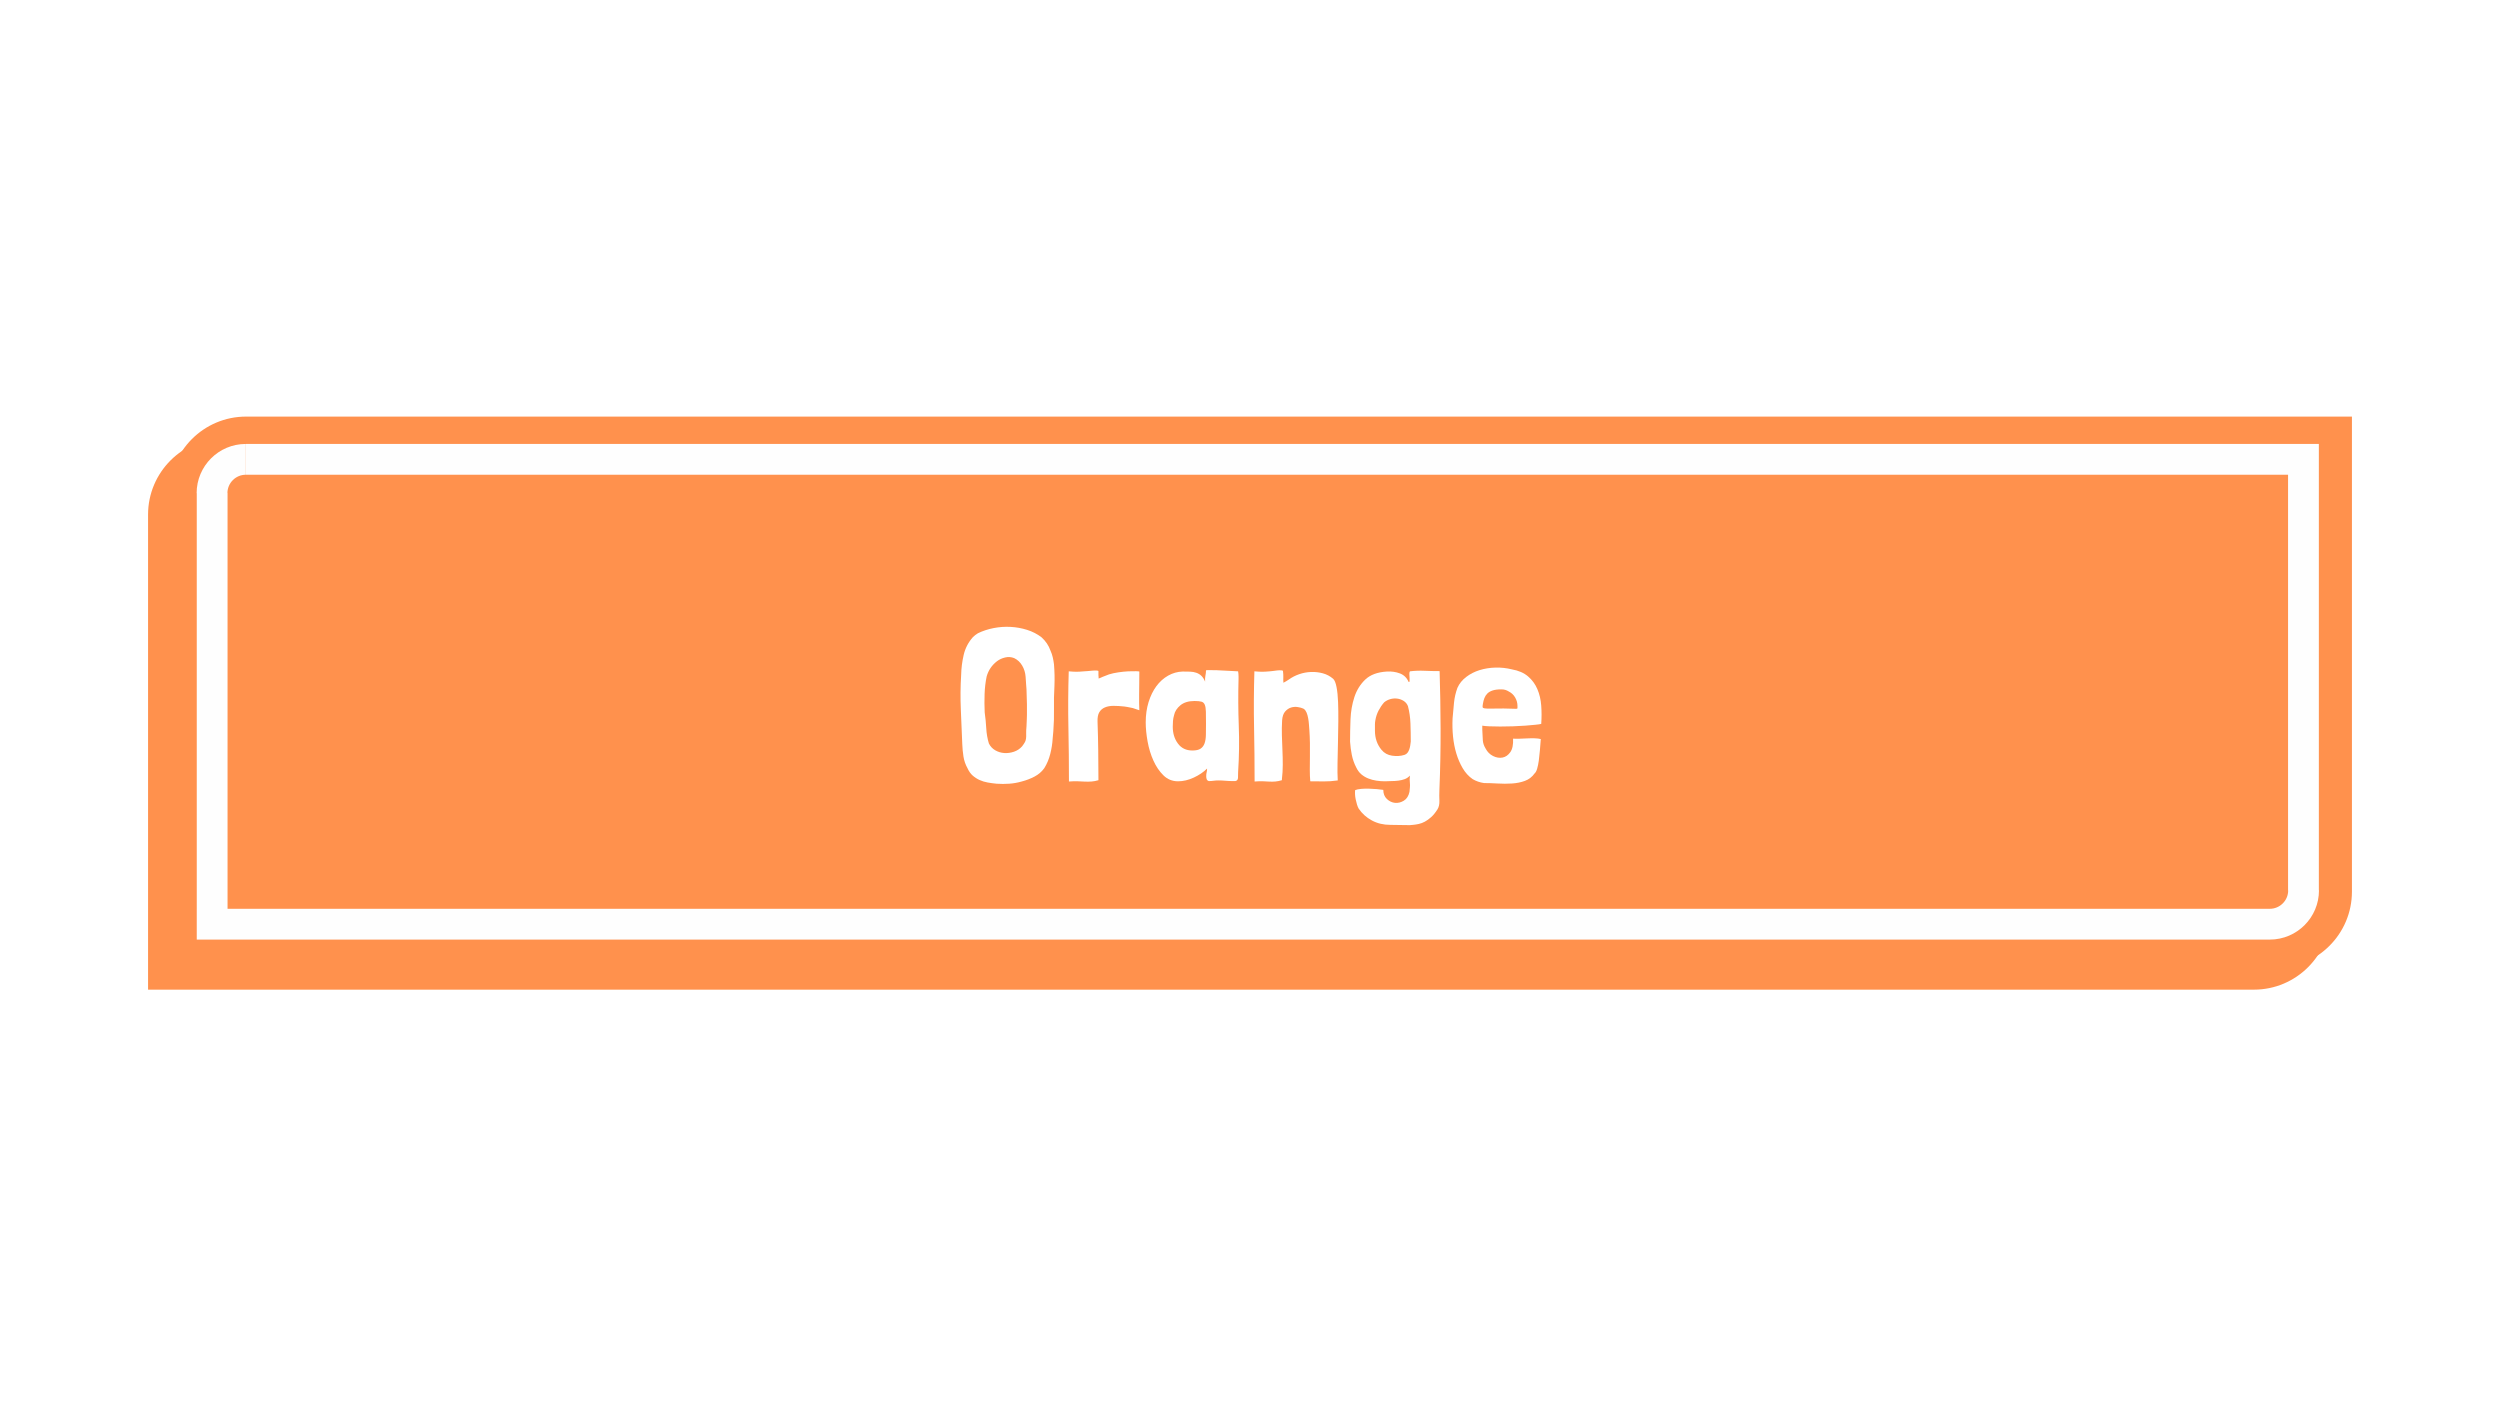 <svg version="1.0" preserveAspectRatio="xMidYMid meet" height="1080" viewBox="0 0 1440 810" zoomAndPan="magnify" width="1920" xmlns:xlink="http://www.w3.org/1999/xlink" xmlns="http://www.w3.org/2000/svg"><defs><g></g><clipPath id="959b7313d5"><path clip-rule="nonzero" d="M 85.27 252 L 1343 252 L 1343 569.957 L 85.27 569.957 Z M 85.27 252"></path></clipPath><clipPath id="a6cccdb064"><path clip-rule="nonzero" d="M 97 239.969 L 1355 239.969 L 1355 558 L 97 558 Z M 97 239.969"></path></clipPath><clipPath id="ba339ba26d"><path clip-rule="nonzero" d="M 85.27 239.969 L 1355.02 239.969 L 1355.02 569.957 L 85.27 569.957 Z M 85.27 239.969"></path></clipPath></defs><rect fill-opacity="1" height="972" y="-81" fill="#ffffff" width="1728" x="-144"></rect><g clip-path="url(#959b7313d5)"><path fill-rule="nonzero" fill-opacity="1" d="M 1298.266 570.039 L 85.285 570.039 L 85.285 296.406 C 85.285 272.059 105.074 252.27 129.418 252.27 L 1342.398 252.27 L 1342.398 525.902 C 1342.398 550.25 1322.609 570.039 1298.266 570.039 Z M 1298.266 570.039" fill="#ff914d"></path></g><g clip-path="url(#a6cccdb064)"><path fill-rule="nonzero" fill-opacity="1" d="M 1310.582 557.723 L 97.598 557.723 L 97.598 284.09 C 97.598 259.746 117.387 239.957 141.734 239.957 L 1354.715 239.957 L 1354.715 513.59 C 1354.715 537.934 1334.926 557.723 1310.582 557.723 Z M 1310.582 557.723" fill="#ff914d"></path></g><g clip-path="url(#ba339ba26d)"><path stroke-miterlimit="4" stroke-opacity="1" stroke-width="249.81" stroke="#fefefe" d="M 520.016 4118.014 L 520.016 620 M 17213.02 4118.014 L 395.01 4118.014 M 17487.011 3844.022 C 17487.011 3994.984 17363.982 4118.014 17213.02 4118.014 M 793.019 346.997 L 17486.024 346.997 L 17486.024 3845.01 M 518.973 620.988 C 518.973 470.027 642.003 346.997 791.977 346.997" stroke-linejoin="miter" fill="none" transform="matrix(0.071, 0, 0, 0.071, 85.284, 239.955)" stroke-linecap="butt"></path></g><g fill-opacity="1" fill="#ffffff"><g transform="translate(549.703, 449.777)"><g><path d="M 55.375 -75.016 C 54.352 -77.961 52.617 -80.535 50.172 -82.734 C 47.723 -84.598 44.957 -86.016 41.875 -86.984 C 38.789 -87.953 35.625 -88.52 32.375 -88.688 C 29.125 -88.863 25.867 -88.633 22.609 -88 C 19.359 -87.363 16.344 -86.367 13.562 -85.016 C 12.457 -84.336 11.484 -83.578 10.641 -82.734 C 8.023 -79.773 6.27 -76.375 5.375 -72.531 C 4.488 -68.688 4.004 -64.867 3.922 -61.078 C 3.504 -54.398 3.441 -47.742 3.734 -41.109 C 4.035 -34.484 4.312 -27.875 4.562 -21.281 C 4.645 -18.832 4.875 -16.406 5.25 -14 C 5.633 -11.594 6.422 -9.332 7.609 -7.219 C 8.367 -5.531 9.336 -4.156 10.516 -3.094 C 11.703 -2.039 13.031 -1.176 14.5 -0.5 C 15.977 0.164 17.539 0.645 19.188 0.938 C 20.844 1.238 22.555 1.473 24.328 1.641 C 26.773 1.816 29.203 1.816 31.609 1.641 C 34.016 1.473 36.398 1.051 38.766 0.375 C 41.391 -0.301 43.863 -1.25 46.188 -2.469 C 48.508 -3.695 50.391 -5.32 51.828 -7.344 C 53.348 -9.789 54.488 -12.516 55.25 -15.516 C 56.008 -18.516 56.473 -21.492 56.641 -24.453 L 57.016 -28.641 C 57.348 -33.023 57.473 -37.328 57.391 -41.547 C 57.305 -45.773 57.395 -50.129 57.656 -54.609 C 57.738 -56.723 57.758 -58.812 57.719 -60.875 C 57.676 -62.945 57.566 -65.039 57.391 -67.156 C 57.223 -68.508 56.988 -69.836 56.688 -71.141 C 56.395 -72.453 55.957 -73.742 55.375 -75.016 Z M 41.812 -38.016 C 41.812 -37.836 41.789 -37.113 41.75 -35.844 C 41.707 -34.582 41.645 -33.109 41.562 -31.422 C 41.395 -29.648 41.332 -28.234 41.375 -27.172 C 41.414 -26.117 41.391 -25.211 41.297 -24.453 C 41.211 -23.691 41.004 -22.992 40.672 -22.359 C 40.336 -21.723 39.789 -20.898 39.031 -19.891 C 37.758 -18.453 36.191 -17.414 34.328 -16.781 C 32.473 -16.156 30.613 -15.906 28.75 -16.031 C 26.895 -16.156 25.164 -16.68 23.562 -17.609 C 21.957 -18.535 20.734 -19.848 19.891 -21.547 C 19.047 -24.328 18.539 -27.258 18.375 -30.344 C 18.207 -33.426 17.91 -36.445 17.484 -39.406 C 17.316 -42.945 17.297 -46.492 17.422 -50.047 C 17.547 -53.598 17.945 -56.977 18.625 -60.188 C 19.633 -63.727 21.617 -66.641 24.578 -68.922 C 25.93 -69.941 27.492 -70.66 29.266 -71.078 C 31.035 -71.504 32.77 -71.379 34.469 -70.703 C 36.406 -69.773 37.941 -68.336 39.078 -66.391 C 40.223 -64.453 40.879 -62.301 41.047 -59.938 C 41.129 -58.5 41.234 -56.953 41.359 -55.297 C 41.492 -53.648 41.562 -52.785 41.562 -52.703 L 41.812 -44.094 Z M 41.812 -38.016"></path></g></g></g><g fill-opacity="1" fill="#ffffff"><g transform="translate(610.902, 449.777)"><g><path d="M 21.922 -58.922 C 21.922 -59.504 21.898 -59.922 21.859 -60.172 C 21.816 -60.43 21.797 -60.664 21.797 -60.875 C 21.797 -61.094 21.797 -61.367 21.797 -61.703 C 21.797 -62.047 21.797 -62.551 21.797 -63.219 C 21.797 -63.395 21.438 -63.504 20.719 -63.547 C 20 -63.586 19.148 -63.562 18.172 -63.469 C 17.203 -63.383 16.273 -63.301 15.391 -63.219 C 14.504 -63.133 13.895 -63.094 13.562 -63.094 C 12.539 -63.008 11.691 -62.945 11.016 -62.906 C 10.348 -62.863 9.719 -62.844 9.125 -62.844 C 8.531 -62.844 7.895 -62.863 7.219 -62.906 C 6.539 -62.945 5.695 -63.008 4.688 -63.094 C 4.352 -51.945 4.289 -41.176 4.5 -30.781 C 4.707 -20.395 4.812 -10.008 4.812 0.375 C 6.844 0.207 8.598 0.164 10.078 0.25 C 11.555 0.332 12.926 0.395 14.188 0.438 C 15.457 0.477 16.68 0.457 17.859 0.375 C 19.047 0.289 20.359 0.039 21.797 -0.375 L 21.797 -0.891 C 21.797 -4.016 21.773 -6.945 21.734 -9.688 C 21.691 -12.438 21.672 -15.141 21.672 -17.797 C 21.672 -20.461 21.625 -23.102 21.531 -25.719 C 21.445 -28.344 21.363 -31.129 21.281 -34.078 C 21.195 -36.441 21.535 -38.258 22.297 -39.531 C 23.055 -40.801 24.133 -41.727 25.531 -42.312 C 26.926 -42.906 28.57 -43.203 30.469 -43.203 C 32.375 -43.203 34.469 -43.078 36.75 -42.828 C 36.832 -42.828 37.398 -42.738 38.453 -42.562 C 39.504 -42.395 40.539 -42.188 41.562 -41.938 C 41.977 -41.77 42.414 -41.625 42.875 -41.5 C 43.344 -41.375 43.789 -41.223 44.219 -41.047 L 45.359 -40.672 C 45.273 -41.941 45.234 -43.289 45.234 -44.719 C 45.234 -46.156 45.234 -47.738 45.234 -49.469 C 45.234 -51.207 45.254 -53.172 45.297 -55.359 C 45.336 -57.555 45.359 -60.094 45.359 -62.969 C 45.359 -63.051 44.742 -63.113 43.516 -63.156 C 42.297 -63.195 40.797 -63.176 39.016 -63.094 C 37.242 -63.008 35.344 -62.816 33.312 -62.516 C 31.289 -62.223 29.477 -61.828 27.875 -61.328 C 26.688 -60.898 25.477 -60.43 24.25 -59.922 C 23.031 -59.422 22.254 -59.086 21.922 -58.922 Z M 21.922 -58.922"></path></g></g></g><g fill-opacity="1" fill="#ffffff"><g transform="translate(657.529, 449.777)"><g><path d="M 55.625 -63.094 C 52.914 -63.258 50.523 -63.383 48.453 -63.469 C 46.391 -63.562 44.641 -63.648 43.203 -63.734 C 42.953 -63.734 42.488 -63.734 41.812 -63.734 C 41.133 -63.734 40.457 -63.754 39.781 -63.797 C 39.102 -63.836 38.488 -63.836 37.938 -63.797 C 37.395 -63.754 37.125 -63.691 37.125 -63.609 C 37.125 -62.586 37.016 -61.594 36.797 -60.625 C 36.586 -59.656 36.523 -58.492 36.609 -57.141 C 36.023 -58.578 35.312 -59.695 34.469 -60.5 C 33.625 -61.301 32.648 -61.891 31.547 -62.266 C 30.453 -62.648 29.25 -62.863 27.938 -62.906 C 26.625 -62.945 25.207 -62.969 23.688 -62.969 C 20.738 -62.883 17.953 -62.102 15.328 -60.625 C 12.711 -59.145 10.453 -57.117 8.547 -54.547 C 6.648 -51.973 5.148 -48.91 4.047 -45.359 C 2.953 -41.805 2.406 -37.922 2.406 -33.703 C 2.406 -30.328 2.766 -26.648 3.484 -22.672 C 4.203 -18.703 5.32 -15.031 6.844 -11.656 C 8.363 -8.281 10.285 -5.453 12.609 -3.172 C 14.93 -0.891 17.738 0.25 21.031 0.25 C 23.988 0.25 27.008 -0.461 30.094 -1.891 C 33.176 -3.328 35.727 -5.062 37.75 -7.094 C 37.75 -6.25 37.664 -5.531 37.5 -4.938 C 37.332 -4.344 37.25 -3.582 37.25 -2.656 C 37.25 -1.977 37.352 -1.383 37.562 -0.875 C 37.781 -0.375 38.18 -0.039 38.766 0.125 C 39.703 0.125 40.613 0.062 41.5 -0.062 C 42.383 -0.188 43.289 -0.25 44.219 -0.25 C 45.57 -0.25 46.941 -0.188 48.328 -0.062 C 49.723 0.062 51.098 0.125 52.453 0.125 L 53.969 0.125 C 54.988 -0.039 55.52 -0.672 55.562 -1.766 C 55.602 -2.867 55.625 -3.969 55.625 -5.062 C 56.219 -14.102 56.344 -23.035 56 -31.859 C 55.664 -40.691 55.625 -49.672 55.875 -58.797 L 55.875 -60.062 C 55.875 -60.562 55.852 -61.066 55.812 -61.578 C 55.77 -62.086 55.707 -62.594 55.625 -63.094 Z M 18.75 -37.891 C 19.176 -39.992 20.379 -41.867 22.359 -43.516 C 24.348 -45.172 27.07 -46 30.531 -46 C 32.312 -46 33.645 -45.867 34.531 -45.609 C 35.414 -45.359 36.047 -44.77 36.422 -43.844 C 36.805 -42.914 37.02 -41.582 37.062 -39.844 C 37.102 -38.113 37.125 -35.77 37.125 -32.812 C 37.125 -30.445 37.102 -28.312 37.062 -26.406 C 37.02 -24.508 36.766 -22.906 36.297 -21.594 C 35.836 -20.289 35.078 -19.281 34.016 -18.562 C 32.961 -17.844 31.379 -17.484 29.266 -17.484 C 25.723 -17.484 22.957 -18.812 20.969 -21.469 C 18.977 -24.133 17.984 -27.367 17.984 -31.172 C 17.984 -32.266 18.023 -33.379 18.109 -34.516 C 18.203 -35.66 18.414 -36.785 18.75 -37.891 Z M 18.75 -37.891"></path></g></g></g><g fill-opacity="1" fill="#ffffff"><g transform="translate(717.841, 449.777)"><g><path d="M 21.406 -56.516 C 21.32 -57.691 21.301 -58.742 21.344 -59.672 C 21.383 -60.609 21.32 -61.789 21.156 -63.219 C 21.156 -63.477 20.816 -63.629 20.141 -63.672 C 19.461 -63.711 18.703 -63.691 17.859 -63.609 C 17.016 -63.523 16.172 -63.414 15.328 -63.281 C 14.484 -63.156 13.895 -63.094 13.562 -63.094 C 12.539 -63.008 11.691 -62.945 11.016 -62.906 C 10.348 -62.863 9.719 -62.844 9.125 -62.844 C 8.531 -62.844 7.895 -62.863 7.219 -62.906 C 6.539 -62.945 5.695 -63.008 4.688 -63.094 C 4.352 -51.945 4.289 -41.176 4.5 -30.781 C 4.707 -20.395 4.812 -10.008 4.812 0.375 C 6.844 0.207 8.531 0.164 9.875 0.25 C 11.227 0.332 12.453 0.395 13.547 0.438 C 14.648 0.477 15.727 0.457 16.781 0.375 C 17.844 0.289 19.094 0.039 20.531 -0.375 L 20.531 -0.891 C 20.863 -3.672 21.031 -6.457 21.031 -9.25 C 21.031 -12.039 20.969 -14.848 20.844 -17.672 C 20.719 -20.504 20.613 -23.332 20.531 -26.156 C 20.445 -28.988 20.488 -31.883 20.656 -34.844 C 20.82 -37.125 21.41 -38.832 22.422 -39.969 C 23.441 -41.113 24.582 -41.875 25.844 -42.25 C 27.113 -42.633 28.398 -42.719 29.703 -42.5 C 31.016 -42.289 32.008 -42.02 32.688 -41.688 C 32.77 -41.602 32.852 -41.562 32.938 -41.562 C 33.02 -41.562 33.109 -41.52 33.203 -41.438 C 33.867 -40.926 34.391 -40.207 34.766 -39.281 C 35.148 -38.352 35.445 -37.297 35.656 -36.109 C 35.875 -34.93 36.023 -33.727 36.109 -32.5 C 36.191 -31.27 36.273 -30.148 36.359 -29.141 C 36.523 -26.859 36.629 -24.406 36.672 -21.781 C 36.723 -19.164 36.723 -16.551 36.672 -13.938 C 36.629 -11.32 36.609 -8.785 36.609 -6.328 C 36.609 -3.879 36.695 -1.688 36.875 0.25 C 39.832 0.25 42.473 0.27 44.797 0.312 C 47.117 0.352 49.754 0.164 52.703 -0.25 C 52.535 -3.125 52.492 -6.461 52.578 -10.266 C 52.66 -14.066 52.742 -18.016 52.828 -22.109 C 52.922 -26.203 52.988 -30.254 53.031 -34.266 C 53.07 -38.285 53.023 -41.984 52.891 -45.359 C 52.766 -48.734 52.469 -51.625 52 -54.031 C 51.539 -56.445 50.891 -58.035 50.047 -58.797 C 48.273 -60.316 46.289 -61.367 44.094 -61.953 C 41.895 -62.547 39.633 -62.801 37.312 -62.719 C 34.988 -62.633 32.727 -62.211 30.531 -61.453 C 28.332 -60.691 26.348 -59.676 24.578 -58.406 C 24.16 -58.07 23.633 -57.734 23 -57.391 C 22.363 -57.055 21.832 -56.766 21.406 -56.516 Z M 21.406 -56.516"></path></g></g></g><g fill-opacity="1" fill="#ffffff"><g transform="translate(774.858, 449.777)"><g><path d="M 17.109 -30.031 C 17.109 -30.875 17.109 -31.695 17.109 -32.5 C 17.109 -33.301 17.191 -34.125 17.359 -34.969 C 17.691 -36.914 18.301 -38.754 19.188 -40.484 C 20.082 -42.211 21.16 -43.797 22.422 -45.234 C 23.441 -46.078 24.602 -46.688 25.906 -47.062 C 27.219 -47.445 28.547 -47.555 29.891 -47.391 C 31.242 -47.223 32.488 -46.781 33.625 -46.062 C 34.77 -45.344 35.598 -44.348 36.109 -43.078 C 36.953 -39.867 37.438 -36.508 37.562 -33 C 37.688 -29.5 37.75 -26.062 37.75 -22.688 C 37.664 -21.926 37.562 -21.141 37.438 -20.328 C 37.312 -19.523 37.117 -18.766 36.859 -18.047 C 36.609 -17.336 36.27 -16.707 35.844 -16.156 C 35.426 -15.602 34.836 -15.203 34.078 -14.953 C 31.879 -14.273 29.516 -14.125 26.984 -14.5 C 24.453 -14.883 22.426 -16.004 20.906 -17.859 C 18.375 -20.898 17.109 -24.578 17.109 -28.891 Z M 39.031 25.344 C 40.039 25.258 41.133 25.086 42.312 24.828 C 43.5 24.578 44.68 24.133 45.859 23.5 C 47.047 22.863 48.25 22 49.469 20.906 C 50.695 19.812 51.906 18.332 53.094 16.469 C 53.938 15.113 54.316 13.441 54.234 11.453 C 54.148 9.473 54.148 7.473 54.234 5.453 C 54.734 -6.711 54.961 -18.562 54.922 -30.094 C 54.879 -41.625 54.691 -52.664 54.359 -63.219 C 51.484 -63.219 48.609 -63.281 45.734 -63.406 C 42.867 -63.539 40.039 -63.438 37.25 -63.094 C 37 -62.676 36.895 -62.109 36.938 -61.391 C 36.977 -60.672 37.02 -59.953 37.062 -59.234 C 37.102 -58.516 37.102 -57.922 37.062 -57.453 C 37.02 -56.992 36.828 -56.848 36.484 -57.016 C 35.473 -59.379 33.805 -61.004 31.484 -61.891 C 29.16 -62.773 26.648 -63.133 23.953 -62.969 C 18.547 -62.633 14.406 -61.094 11.531 -58.344 C 8.656 -55.602 6.562 -52.223 5.25 -48.203 C 3.945 -44.191 3.207 -39.906 3.031 -35.344 C 2.863 -30.789 2.781 -26.523 2.781 -22.547 C 2.957 -19.93 3.297 -17.379 3.797 -14.891 C 4.305 -12.398 5.148 -10.016 6.328 -7.734 C 7.086 -6.129 8.055 -4.816 9.234 -3.797 C 10.422 -2.785 11.754 -1.984 13.234 -1.391 C 14.711 -0.797 16.273 -0.375 17.922 -0.125 C 19.578 0.125 21.207 0.25 22.812 0.25 C 23.988 0.164 25.254 0.125 26.609 0.125 C 27.961 0.125 29.289 0.039 30.594 -0.125 C 31.906 -0.289 33.129 -0.582 34.266 -1 C 35.41 -1.426 36.406 -2.109 37.25 -3.047 C 37.082 -1.523 37.082 -0.047 37.25 1.391 C 37.332 2.066 37.332 2.848 37.25 3.734 C 37.164 4.617 37.082 5.484 37 6.328 C 36.488 8.703 35.41 10.395 33.766 11.406 C 32.117 12.414 30.426 12.836 28.688 12.672 C 26.957 12.504 25.395 11.766 24 10.453 C 22.613 9.141 21.922 7.383 21.922 5.188 C 20.91 5.02 19.664 4.875 18.188 4.75 C 16.707 4.625 15.188 4.539 13.625 4.5 C 12.062 4.457 10.562 4.5 9.125 4.625 C 7.688 4.75 6.547 4.984 5.703 5.328 C 5.617 5.992 5.598 6.789 5.641 7.719 C 5.68 8.656 5.805 9.629 6.016 10.641 C 6.223 11.648 6.473 12.641 6.766 13.609 C 7.066 14.586 7.391 15.375 7.734 15.969 C 9.672 18.832 12.203 21.109 15.328 22.797 C 18.453 24.492 22 25.344 25.969 25.344 C 29.438 25.344 32.266 25.383 34.453 25.469 C 36.648 25.551 38.176 25.508 39.031 25.344 Z M 39.031 25.344"></path></g></g></g><g fill-opacity="1" fill="#ffffff"><g transform="translate(834.03, 449.777)"><g><path d="M 19.766 -31.797 C 20.609 -31.629 21.957 -31.504 23.812 -31.422 C 25.676 -31.336 27.77 -31.297 30.094 -31.297 C 32.414 -31.297 34.844 -31.336 37.375 -31.422 C 39.906 -31.504 42.289 -31.629 44.531 -31.797 C 46.77 -31.973 48.711 -32.145 50.359 -32.312 C 52.004 -32.477 53.125 -32.645 53.719 -32.812 C 53.977 -36.363 53.977 -39.867 53.719 -43.328 C 53.469 -46.797 52.727 -49.961 51.5 -52.828 C 50.281 -55.703 48.488 -58.148 46.125 -60.172 C 43.758 -62.203 40.633 -63.555 36.75 -64.234 C 33.707 -64.992 30.578 -65.332 27.359 -65.25 C 24.148 -65.164 21.109 -64.68 18.234 -63.797 C 15.367 -62.91 12.797 -61.598 10.516 -59.859 C 8.234 -58.129 6.547 -56.039 5.453 -53.594 C 4.43 -50.812 3.773 -47.961 3.484 -45.047 C 3.191 -42.129 2.914 -39.109 2.656 -35.984 C 2.488 -32.516 2.57 -29.051 2.906 -25.594 C 3.25 -22.133 3.883 -18.863 4.812 -15.781 C 5.738 -12.695 6.961 -9.863 8.484 -7.281 C 10.004 -4.707 11.906 -2.617 14.188 -1.016 C 16.219 0.172 18.414 0.93 20.781 1.266 C 23.145 1.266 25.738 1.348 28.562 1.516 C 31.395 1.691 34.16 1.691 36.859 1.516 C 39.566 1.348 42.062 0.844 44.344 0 C 46.625 -0.844 48.484 -2.281 49.922 -4.312 C 50.516 -4.812 51 -5.719 51.375 -7.031 C 51.758 -8.344 52.078 -9.906 52.328 -11.719 C 52.578 -13.531 52.785 -15.492 52.953 -17.609 C 53.129 -19.723 53.301 -21.879 53.469 -24.078 C 52.539 -24.328 51.359 -24.473 49.922 -24.516 C 48.484 -24.555 46.984 -24.535 45.422 -24.453 C 43.859 -24.367 42.359 -24.305 40.922 -24.266 C 39.484 -24.223 38.344 -24.242 37.5 -24.328 C 37.664 -20.859 37.133 -18.258 35.906 -16.531 C 34.688 -14.801 33.191 -13.766 31.422 -13.422 C 29.648 -13.086 27.832 -13.383 25.969 -14.312 C 24.113 -15.25 22.68 -16.688 21.672 -18.625 C 20.734 -20.145 20.203 -21.707 20.078 -23.312 C 19.953 -24.914 19.848 -26.984 19.766 -29.516 Z M 35.094 -51.438 C 36.613 -50.676 37.816 -49.535 38.703 -48.016 C 39.586 -46.492 40.031 -44.891 40.031 -43.203 C 40.031 -42.523 40.031 -42.082 40.031 -41.875 C 40.031 -41.664 39.797 -41.539 39.328 -41.5 C 38.867 -41.457 38.086 -41.477 36.984 -41.562 C 35.891 -41.645 34.25 -41.688 32.062 -41.688 C 28.844 -41.688 26.41 -41.664 24.766 -41.625 C 23.117 -41.582 21.914 -41.625 21.156 -41.75 C 20.395 -41.875 19.992 -42.125 19.953 -42.5 C 19.91 -42.883 19.973 -43.539 20.141 -44.469 C 20.316 -45.57 20.594 -46.629 20.969 -47.641 C 21.352 -48.648 21.922 -49.535 22.672 -50.297 C 23.43 -51.055 24.445 -51.645 25.719 -52.062 C 26.988 -52.488 28.633 -52.703 30.656 -52.703 C 31.594 -52.703 32.395 -52.598 33.062 -52.391 C 33.738 -52.18 34.414 -51.863 35.094 -51.438 Z M 35.094 -51.438"></path></g></g></g></svg>